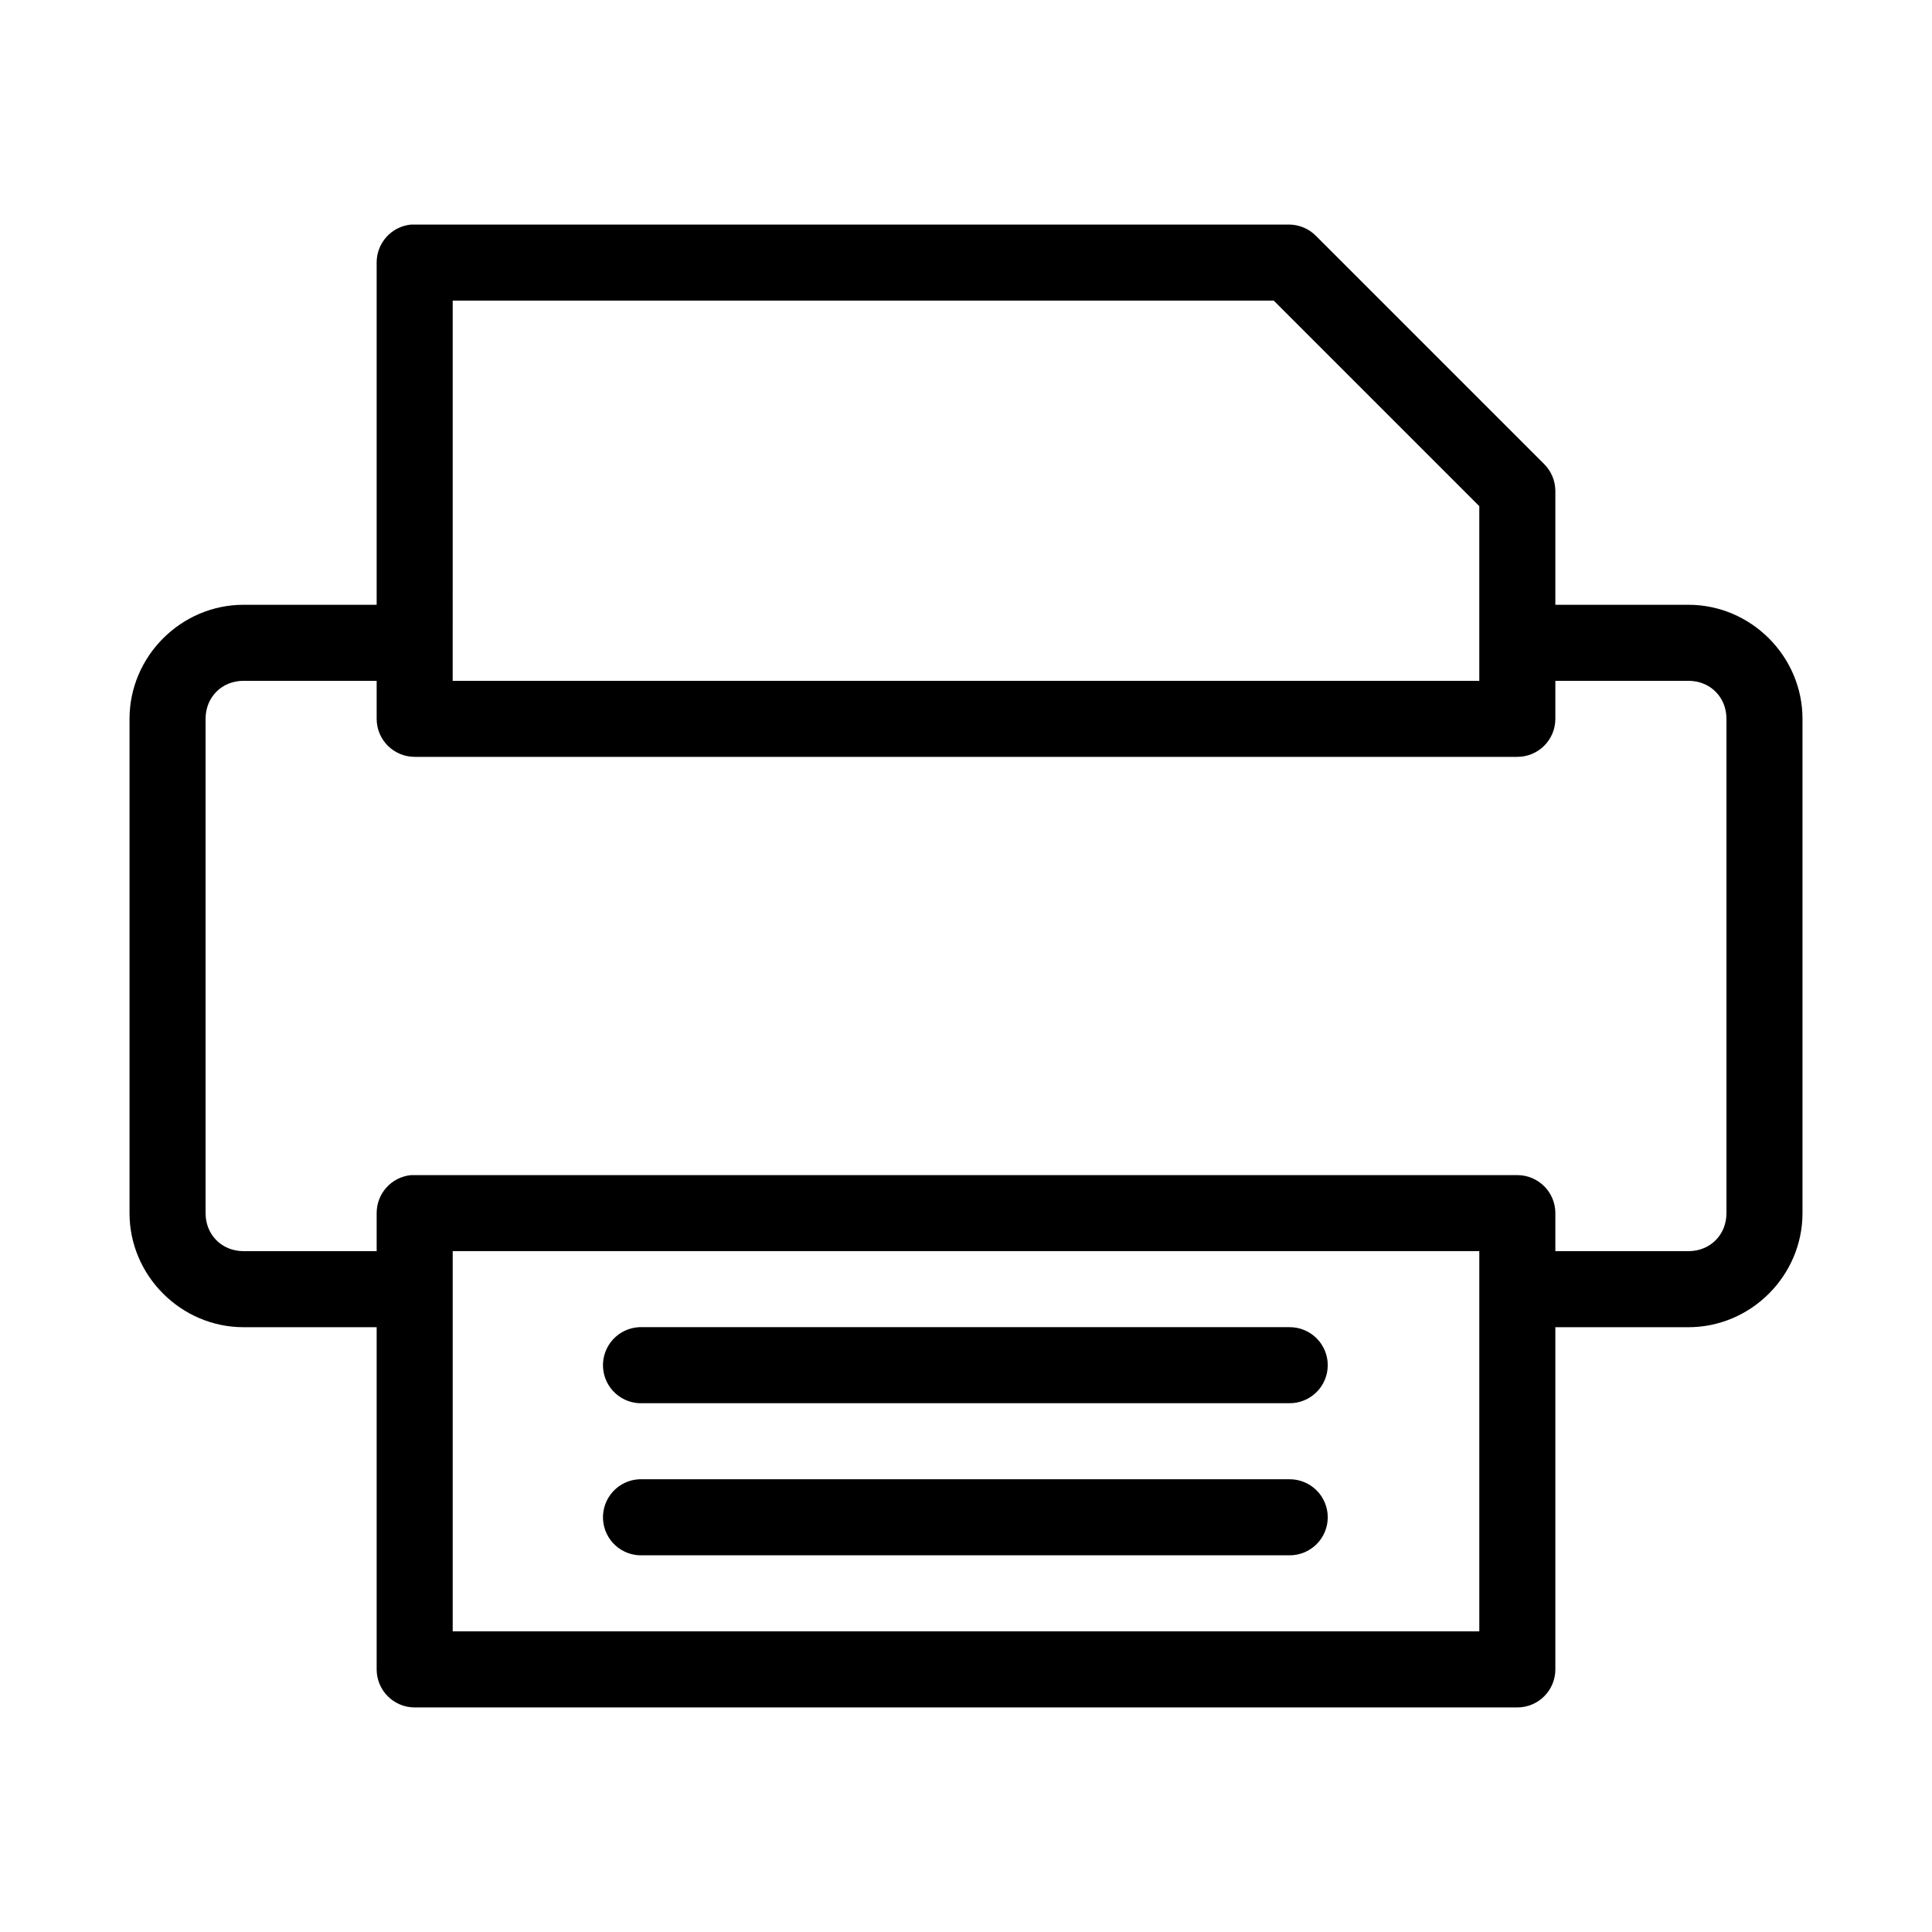 <?xml version="1.0" encoding="UTF-8"?>
<!-- Uploaded to: SVG Repo, www.svgrepo.com, Generator: SVG Repo Mixer Tools -->
<svg fill="#000000" width="800px" height="800px" version="1.1" viewBox="144 144 512 512" xmlns="http://www.w3.org/2000/svg">
 <path d="m252.95 203.51c-5.191 0.492-9.152 4.863-9.133 10.078v90.684h-35.266c-16.57 0-30.227 13.656-30.227 30.23v130.99c0 16.574 13.656 30.23 30.227 30.23h35.266v90.684c0 5.566 4.512 10.078 10.078 10.078h292.21c5.566 0 10.078-4.512 10.078-10.078v-90.684h35.266c16.574 0 30.23-13.656 30.23-30.23v-130.99c0-16.574-13.656-30.23-30.23-30.23h-35.266v-30.227c-0.023-2.664-1.098-5.211-2.992-7.086l-60.457-60.457c-1.871-1.895-4.422-2.969-7.086-2.992h-231.75c-0.316-0.016-0.629-0.016-0.945 0zm11.02 20.152h217.58l54.477 54.477v46.285h-272.06zm-55.418 100.76h35.266v10.078c0 5.562 4.512 10.074 10.078 10.074h292.21c5.566 0 10.078-4.512 10.078-10.074v-10.078h35.266c5.758 0 10.078 4.32 10.078 10.078v130.99c0 5.758-4.32 10.078-10.078 10.078h-35.266v-10.078c0-5.562-4.512-10.074-10.078-10.074h-292.21c-0.316-0.016-0.629-0.016-0.945 0-5.191 0.488-9.152 4.859-9.133 10.074v10.078h-35.266c-5.758 0-10.074-4.32-10.074-10.078v-130.99c0-5.758 4.316-10.078 10.074-10.078zm55.418 151.14h272.06v100.76h-272.06zm49.438 20.152c-2.672 0.125-5.188 1.305-6.988 3.285-1.801 1.977-2.742 4.59-2.617 7.262 0.125 2.676 1.309 5.188 3.285 6.988 1.98 1.801 4.594 2.742 7.266 2.617h171.29c2.699 0.039 5.297-1.008 7.219-2.902 1.922-1.891 3.004-4.477 3.004-7.176 0-2.695-1.082-5.281-3.004-7.176-1.922-1.891-4.519-2.938-7.219-2.898h-171.29c-0.316-0.016-0.629-0.016-0.945 0zm0 40.305c-2.672 0.125-5.188 1.305-6.988 3.285-1.801 1.977-2.742 4.59-2.617 7.262 0.125 2.676 1.309 5.188 3.285 6.988 1.98 1.801 4.594 2.742 7.266 2.617h171.29c2.699 0.039 5.297-1.008 7.219-2.902 1.922-1.891 3.004-4.477 3.004-7.176 0-2.695-1.082-5.281-3.004-7.176-1.922-1.891-4.519-2.938-7.219-2.898h-171.29c-0.316-0.016-0.629-0.016-0.945 0z"/>
</svg>